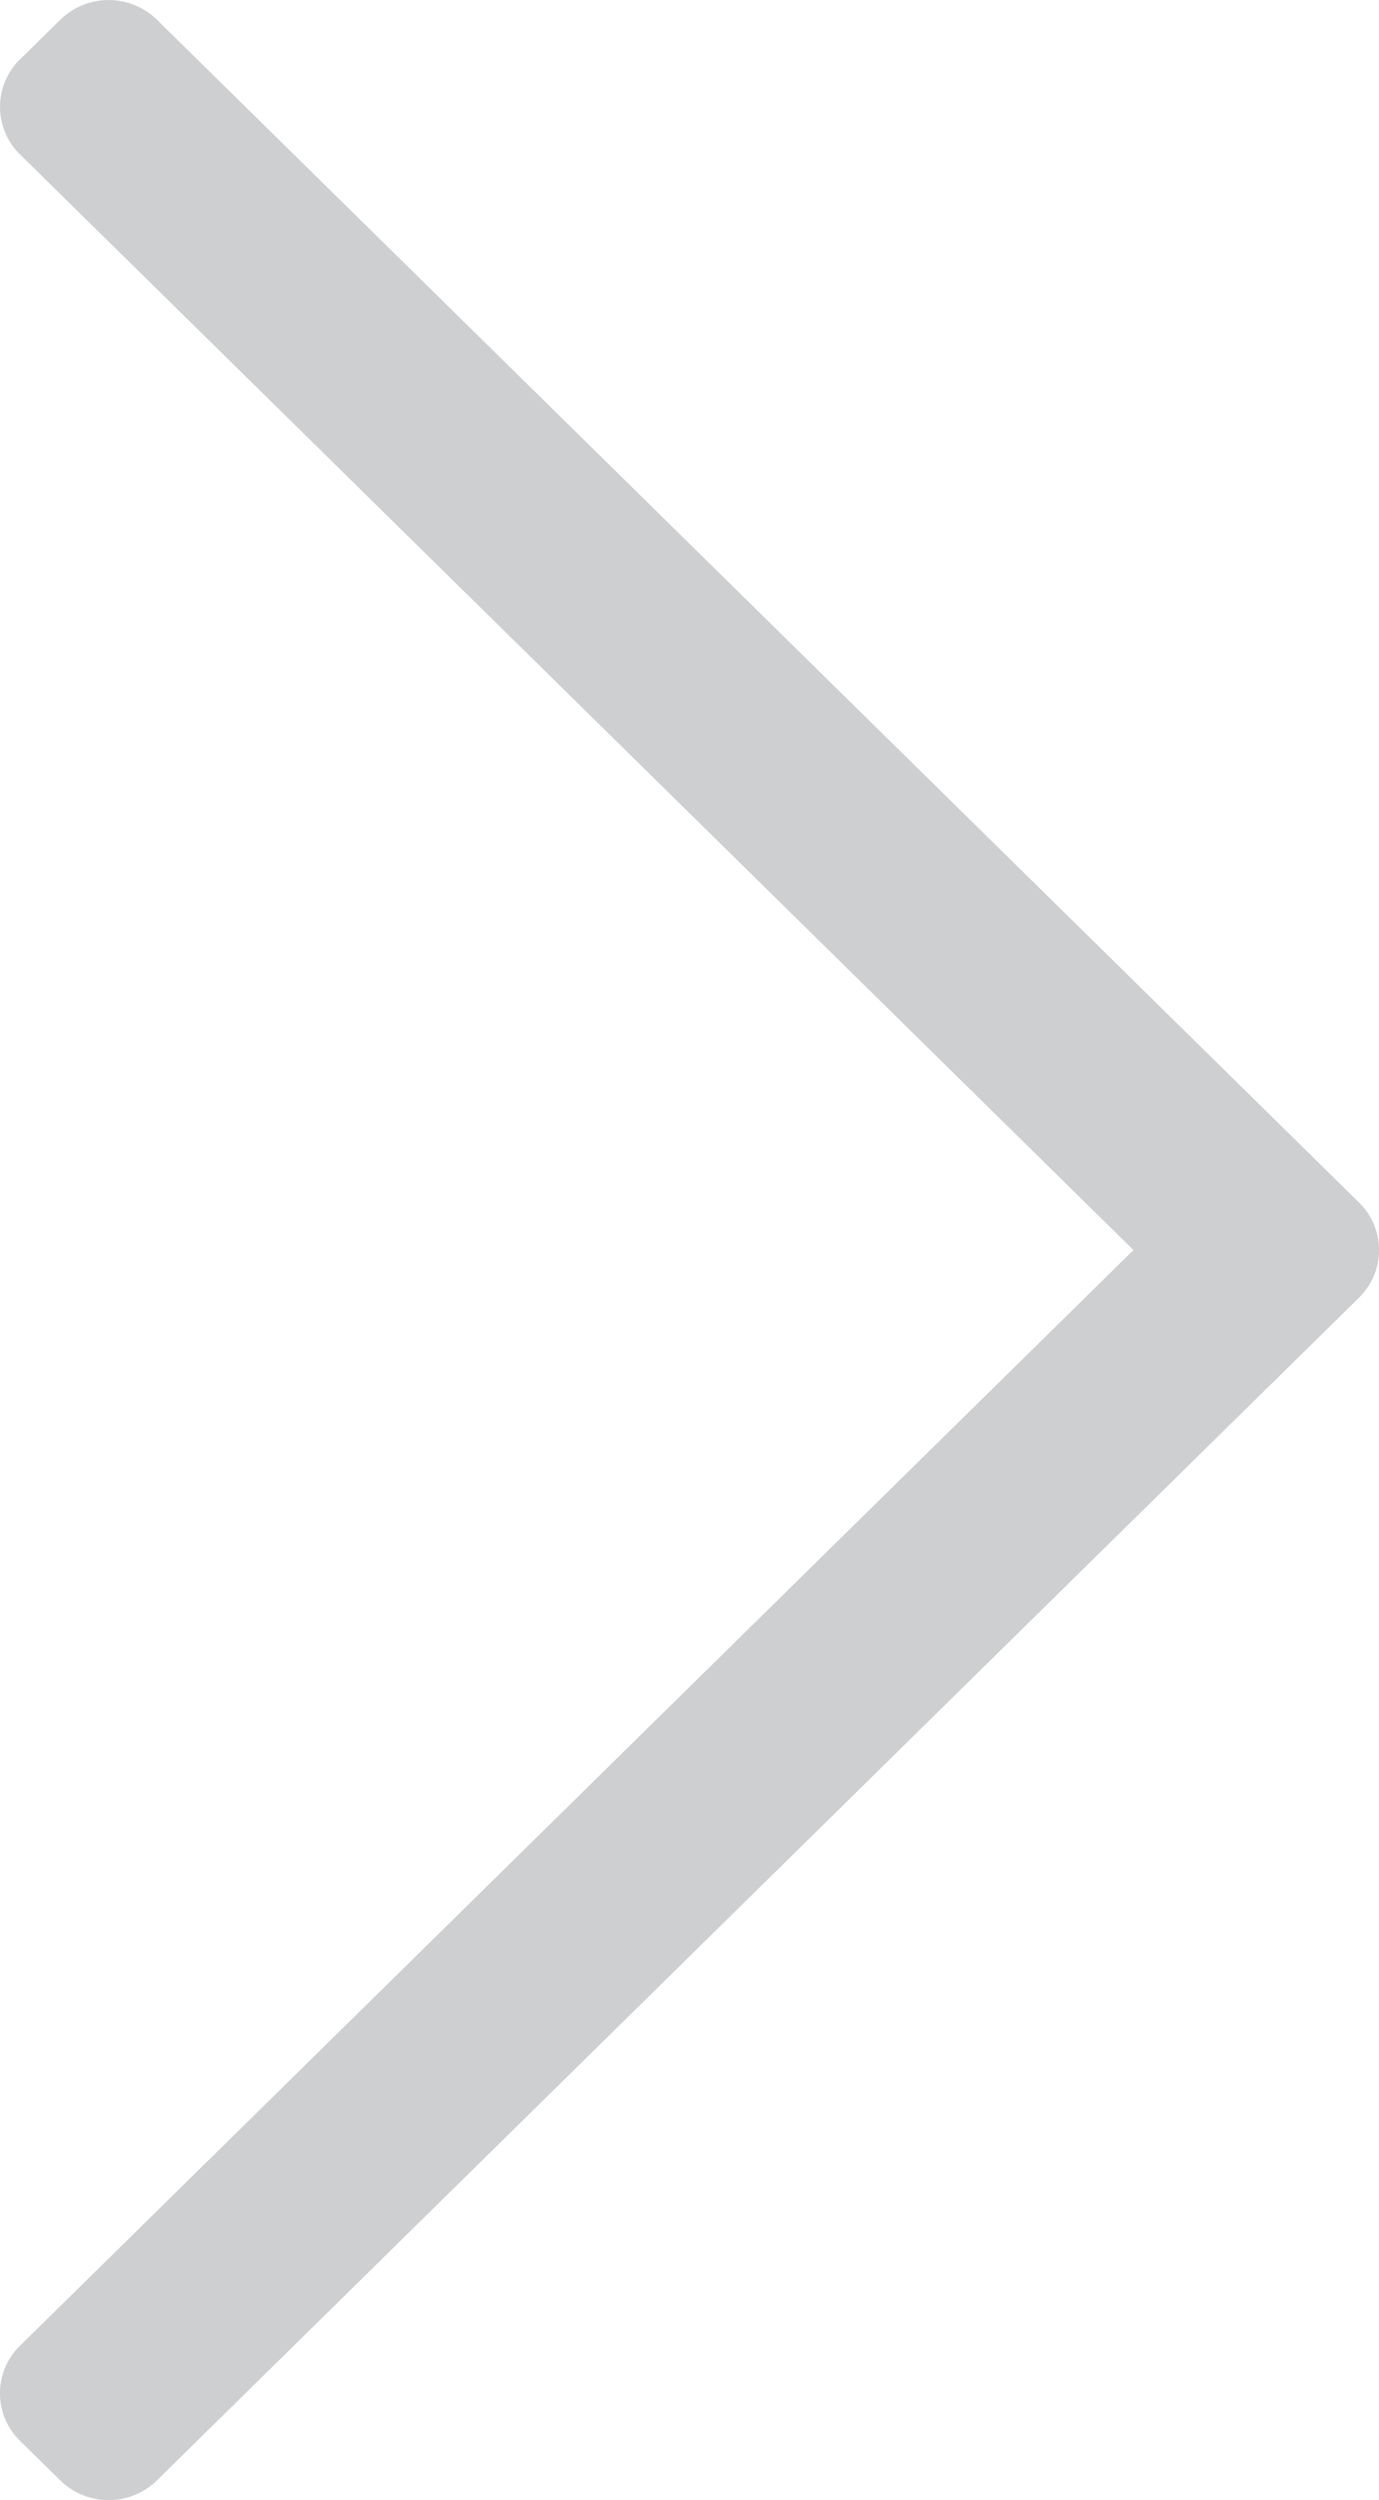 <svg xmlns="http://www.w3.org/2000/svg" width="16" height="29"><path fill="#0E1116" fill-opacity=".2" d="M.7.229l-.468.46a.771.771 0 000 1.102L13.151 14.5.232 27.209a.771.771 0 000 1.103l.468.46a.802.802 0 001.12 0l13.948-13.72a.771.771 0 000-1.104L1.82.228A.802.802 0 00.7.229z"/></svg>